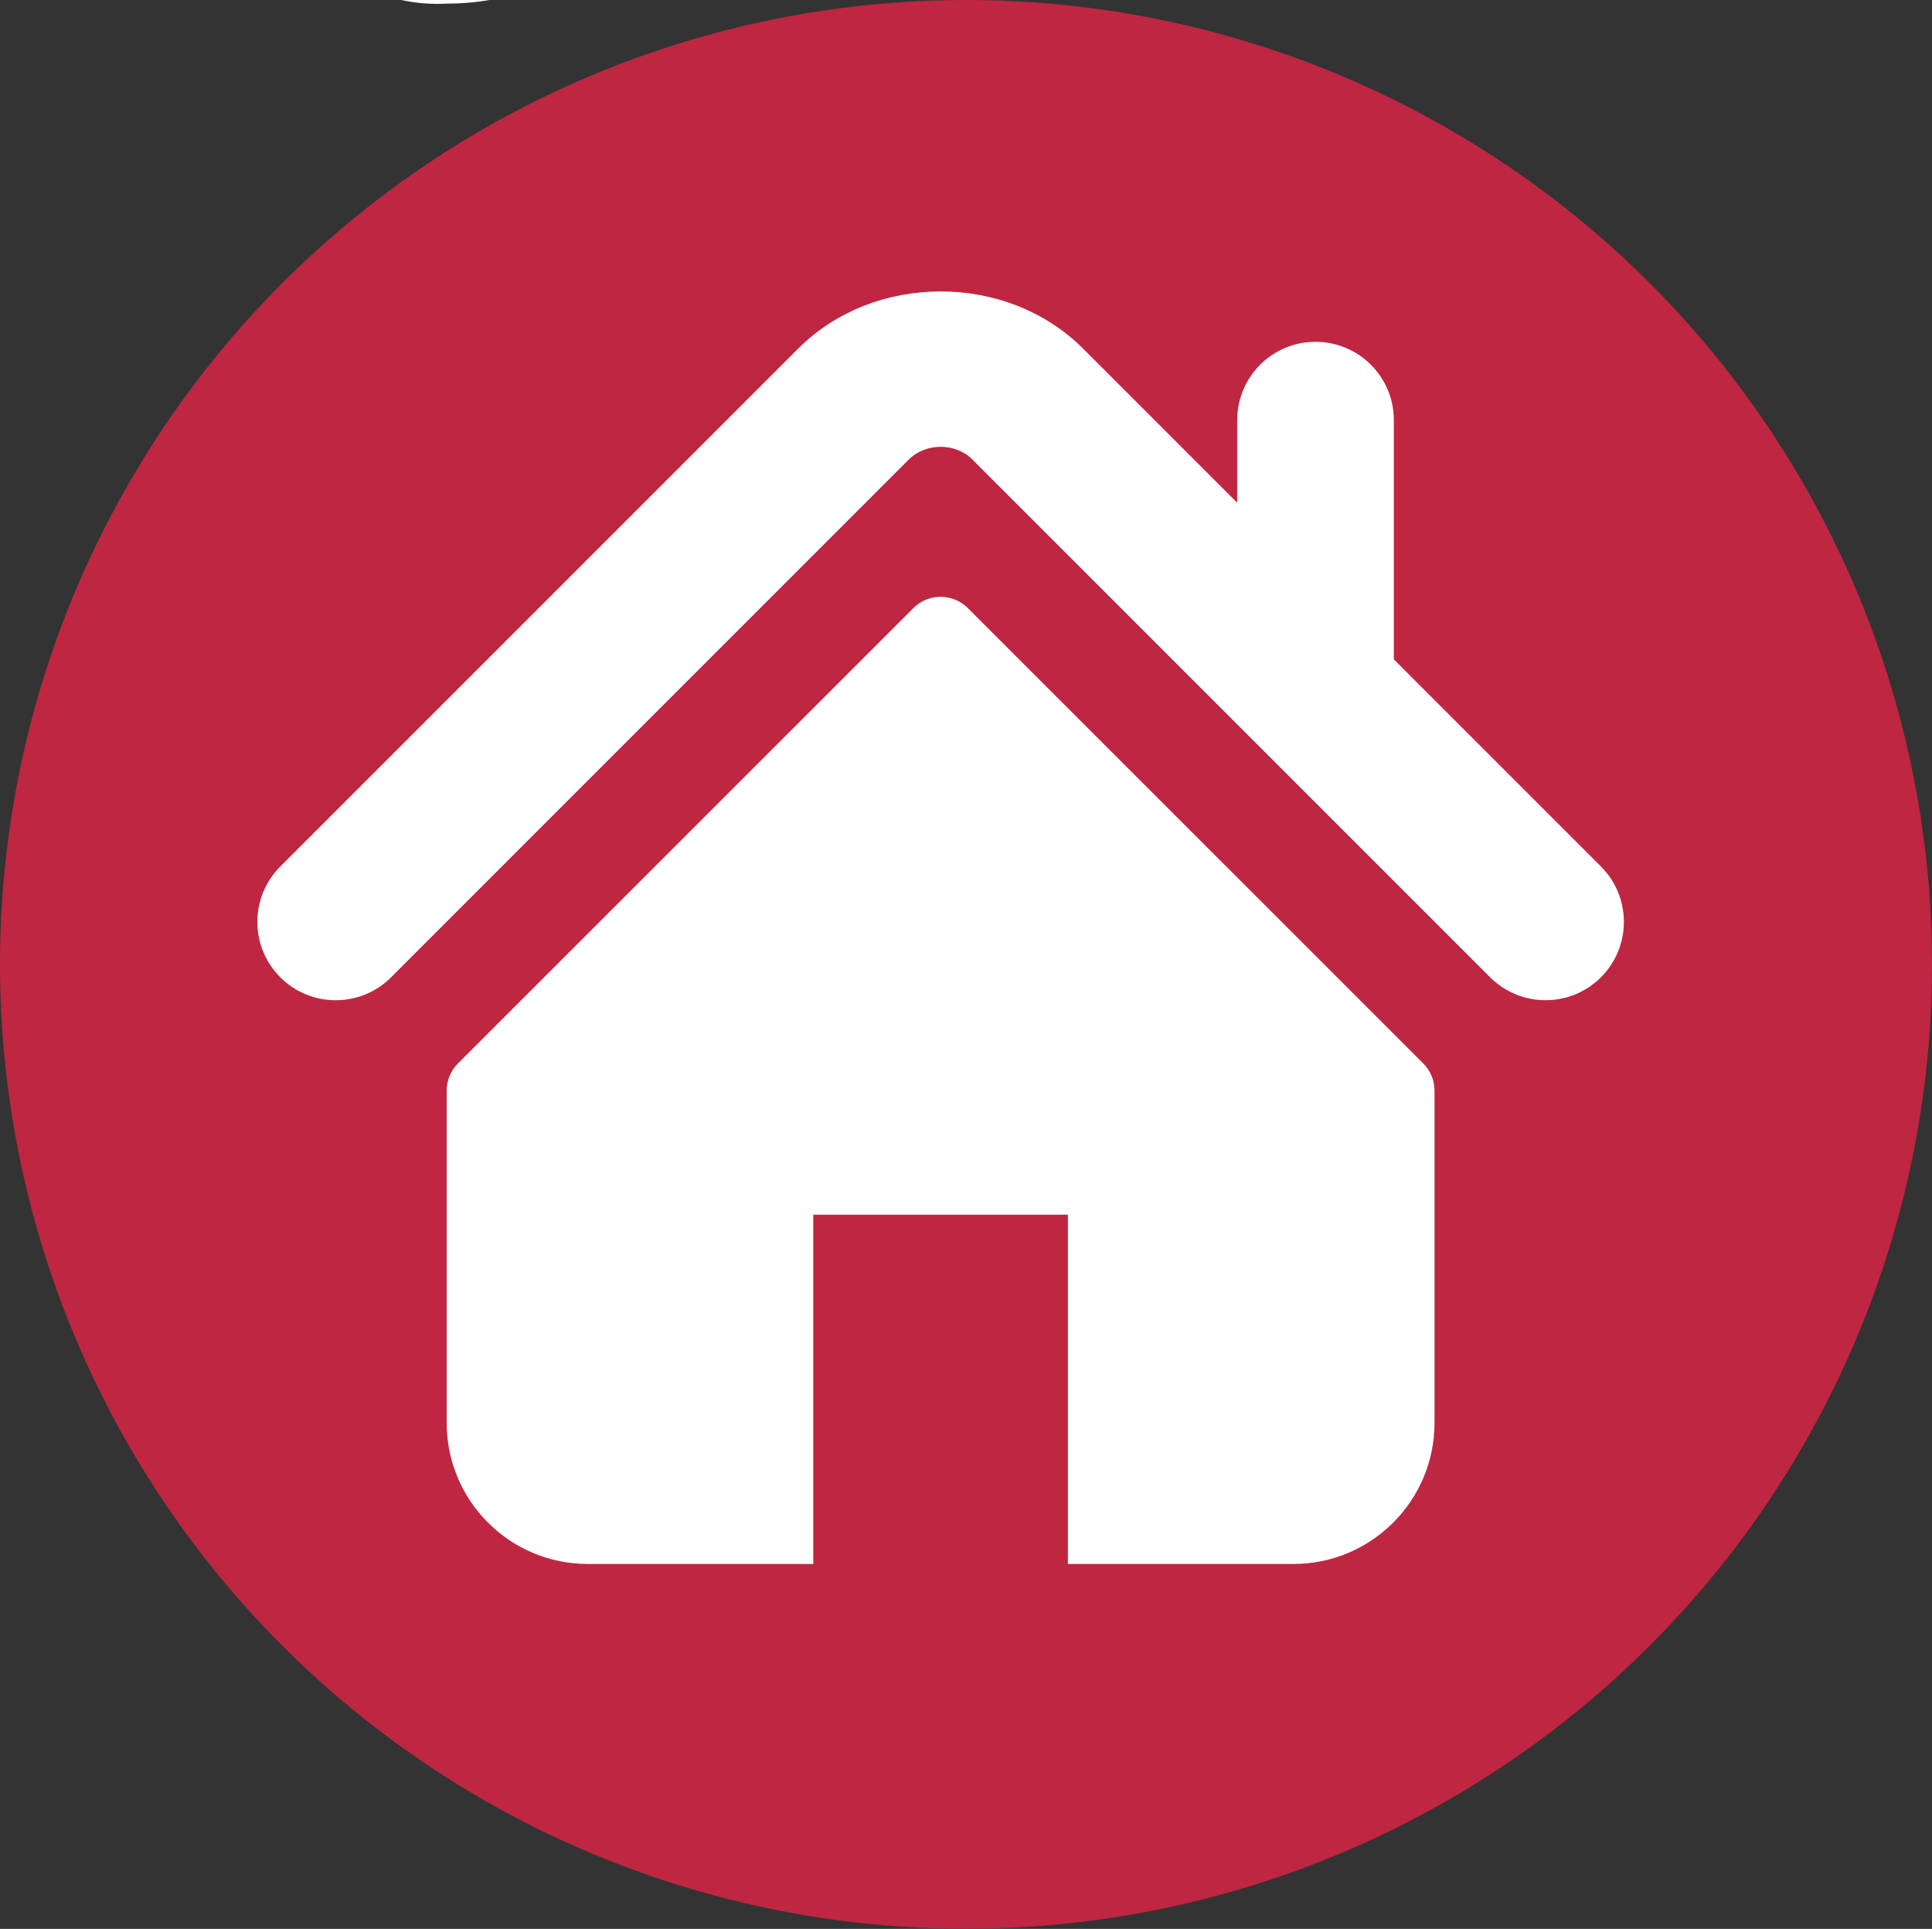 <?xml version="1.0" encoding="UTF-8" standalone="no"?>
<svg
   xmlns:dc="http://purl.org/dc/elements/1.1/"
   xmlns:cc="http://creativecommons.org/ns#"
   xmlns:rdf="http://www.w3.org/1999/02/22-rdf-syntax-ns#"
   xmlns:svg="http://www.w3.org/2000/svg"
   xmlns="http://www.w3.org/2000/svg"
   xmlns:sodipodi="http://sodipodi.sourceforge.net/DTD/sodipodi-0.dtd"
   xmlns:inkscape="http://www.inkscape.org/namespaces/inkscape"
   id="Слой_1"
   data-name="Слой 1"
   viewBox="0 0 14.008 13.985"
   version="1.1"
   sodipodi:docname="home.svg"
   inkscape:version="1.0.2 (e86c870879, 2021-01-15)"
   width="14.008"
   height="13.985">
  <rect x="0" y="0" width="14.008" height="13.985" fill="#333333" stroke="none"/>
  <sodipodi:namedview
     pagecolor="#ffffff"
     bordercolor="#666666"
     borderopacity="1"
     objecttolerance="10"
     gridtolerance="10"
     guidetolerance="10"
     inkscape:pageopacity="0"
     inkscape:pageshadow="2"
     inkscape:window-width="1920"
     inkscape:window-height="983"
     id="namedview159354"
     showgrid="false"
     inkscape:zoom="39.088436"
     inkscape:cx="2.5003497"
     inkscape:cy="4.9923713"
     inkscape:window-x="0"
     inkscape:window-y="27"
     inkscape:window-maximized="1"
     inkscape:current-layer="g842"
     inkscape:document-rotation="0" />
  <defs
     id="defs159331">
    <style
       id="style159329">.cls-1{fill:#b9b9b9;}.cls-2{fill:#1a81c4;}.cls-3{fill:#fff;}.cls-4{fill:#bf2641;}.cls-5{fill:none;stroke:#f5f5f5;stroke-linecap:round;stroke-linejoin:round;stroke-width:2px;}</style>
  </defs>
  <title
     id="title159333">post_rpt</title>
  <path
     class="cls-3"
     d="m -7.934,-0.067 h -1.073 V -1.104 h 1.073 z"
     id="path159339" />
  <path
     class="cls-3"
     d="m -4.192,-3.904 -0.461,-0.018 a 0.96,0.96 0 0 0 -0.526,0.134 0.879,0.879 0 0 0 -0.325,0.377 v 3.344 h -1.078 V -4.878 h 0.984 l 0.071,0.698 a 1.546,1.546 0 0 1 0.468,-0.578 1.084,1.084 0 0 1 0.658,-0.209 0.982,0.982 0 0 1 0.183,0.016 1.445,1.445 0 0 1 0.154,0.038 z"
     id="path159341" />
  <path
     class="cls-3"
     d="m 0.766,-2.312 a 2.717,2.717 0 0 1 -0.492,1.693 1.625,1.625 0 0 1 -1.37,0.645 1.68,1.68 0 0 1 -0.723,-0.147 1.483,1.483 0 0 1 -0.541,-0.431 V 1.782 h -1.078 v -6.66 h 0.909 l 0.106,0.605 a 1.607,1.607 0 0 1 0.557,-0.516 1.558,1.558 0 0 1 0.756,-0.178 1.594,1.594 0 0 1 1.382,0.705 3.169,3.169 0 0 1 0.494,1.855 z m -1.073,-0.096 a 2.344,2.344 0 0 0 -0.277,-1.205 0.9,0.9 0 0 0 -0.827,-0.469 1.065,1.065 0 0 0 -0.571,0.144 1.053,1.053 0 0 0 -0.377,0.401 v 2.171 a 0.997,0.997 0 0 0 0.377,0.389 1.137,1.137 0 0 0 0.58,0.136 0.925,0.925 0 0 0 0.823,-0.406 1.886,1.886 0 0 0 0.273,-1.068 z"
     id="path159343" />
  <path
     class="cls-3"
     d="m 3.046,-6.047 v 1.169 h 0.86 v 0.801 h -0.86 v 2.658 a 0.582,0.582 0 0 0 0.128,0.425 0.469,0.469 0 0 0 0.342,0.127 1.013,1.013 0 0 0 0.173,-0.016 0.993,0.993 0 0 0 0.159,-0.043 l 0.116,0.792 a 1.264,1.264 0 0 1 -0.328,0.117 1.818,1.818 0 0 1 -0.396,0.043 1.231,1.231 0 0 1 -0.931,-0.35 1.53,1.53 0 0 1 -0.337,-1.095 v -2.658 h -0.733 v -0.801 h 0.733 v -1.169 z"
     id="path159345" />
  <g
     id="g848"
     transform="rotate(-90,7.004,16.996)">
    <g
       id="g842">
      <ellipse
         class="cls-4"
         cx="17.008"
         cy="16.996"
         rx="6.992"
         ry="7.004"
         id="ellipse159347" />
      <g
         id="g959"
         transform="matrix(0,0.02,-0.02,0,22.228,11.858)"
         style="fill:#ffffff;fill-opacity:1">
        <g
           id="g957"
           style="fill:#ffffff;fill-opacity:1">
          <g
             id="g955"
             style="fill:#ffffff;fill-opacity:1">
            <path
               d="m 487.083,225.514 -75.08,-75.08 v -86.73 c 0,-15.682 -12.708,-28.391 -28.413,-28.391 -15.669,0 -28.377,12.709 -28.377,28.391 V 93.645 L 299.31,37.74 C 271.671,10.116 223.616,10.165 196.04,37.79 L 8.312,225.514 c -11.082,11.104 -11.082,29.071 0,40.158 11.087,11.101 29.089,11.101 40.172,0 L 236.194,77.943 c 6.115,-6.083 16.893,-6.083 22.976,-0.018 l 187.742,187.747 c 5.567,5.551 12.825,8.312 20.081,8.312 7.271,0 14.541,-2.764 20.091,-8.312 11.086,-11.086 11.086,-29.053 -10e-4,-40.158 z"
               id="path951"
               style="fill:#ffffff;fill-opacity:1" />
            <path
               d="m 257.561,131.836 c -5.454,-5.451 -14.285,-5.451 -19.723,0 L 72.712,296.913 c -2.607,2.606 -4.085,6.164 -4.085,9.877 v 120.401 c 0,28.253 22.908,51.16 51.16,51.16 h 81.754 v -126.61 h 92.299 v 126.61 h 81.755 c 28.251,0 51.159,-22.907 51.159,-51.159 V 306.79 c 0,-3.713 -1.465,-7.271 -4.085,-9.877 z"
               id="path953"
               style="fill:#ffffff;fill-opacity:1" />
          </g>
        </g>
      </g>
    </g>
  </g>
</svg>
